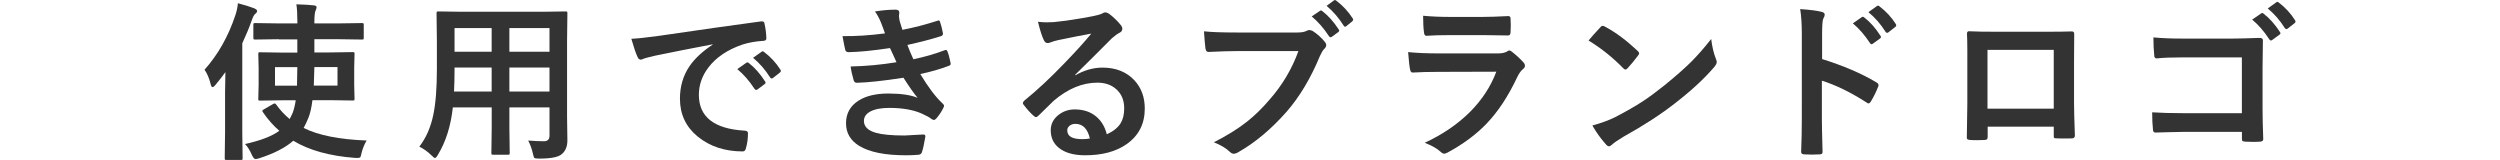 <?xml version="1.0" encoding="UTF-8"?>
<svg id="_レイヤー_6" data-name="レイヤー_6" xmlns="http://www.w3.org/2000/svg" viewBox="0 0 440 28.15">
  <defs>
    <style>
      .cls-1 {
        fill: #333;
      }
    </style>
  </defs>
  <path class="cls-1" d="M35.99,12.28c2.38-2.67,4.19-5.86,5.43-9.59.23-.68.39-1.39.45-2.12,1.19.31,2.15.61,2.87.89.34.16.51.31.51.45,0,.2-.11.38-.34.54-.19.14-.4.54-.63,1.2-.4,1.16-.95,2.49-1.64,3.98v15.63l.06,4.56c0,.16-.02.25-.06.29-.04.03-.13.04-.28.04h-2.49c-.16,0-.25-.02-.28-.06s-.04-.13-.04-.28l.06-4.56v-6.9c0-.72.02-1.94.06-3.66-.45.64-1.03,1.39-1.74,2.24-.21.26-.38.4-.51.4-.15,0-.26-.18-.35-.54-.26-1.05-.62-1.89-1.08-2.52ZM49.07,6.9l-4.15.06c-.16,0-.25-.02-.29-.06-.03-.04-.04-.13-.04-.26v-2.26c0-.16.02-.25.07-.28.03-.03.12-.04.26-.04l4.15.06h3.27v-.18c0-1.43-.06-2.49-.18-3.18,1.39.04,2.4.1,3.05.18.34.03.51.14.51.32,0,.17-.06.37-.18.6-.14.32-.21,1.02-.21,2.08v.18h4.22l4.12-.06c.18,0,.28.02.31.06s.04.13.04.26v2.26c0,.16-.02.25-.06.28s-.14.04-.29.04l-4.12-.06h-4.22v2.33h2.7l4.04-.06c.16,0,.25.02.29.06.03.04.04.13.04.28l-.06,2.39v3.06l.06,2.39c0,.16-.02.25-.05.29s-.13.05-.29.05l-4.04-.06h-3.03c-.16,1.28-.39,2.3-.69,3.06-.3.74-.59,1.35-.86,1.83,2.58,1.29,6.27,2.03,11.09,2.21-.38.62-.68,1.34-.89,2.17-.08.42-.15.67-.22.75-.08.1-.23.15-.45.15-.08,0-.23,0-.47-.01-4.47-.33-8.1-1.34-10.88-3.02-1.37,1.21-3.36,2.24-5.98,3.08-.33.1-.55.15-.66.15-.21,0-.43-.25-.66-.75-.34-.8-.74-1.44-1.2-1.9,2.72-.6,4.74-1.37,6.04-2.33-1.05-.91-2.02-2-2.89-3.28-.07-.11-.1-.19-.1-.23,0-.08.11-.18.32-.29l1.52-.88c.16-.09.27-.13.34-.13.08,0,.17.06.26.19.71.99,1.5,1.84,2.37,2.55.09-.15.27-.51.54-1.1.23-.64.41-1.38.53-2.2h-2.24l-4.03.06c-.16,0-.25-.02-.28-.06s-.04-.13-.04-.28l.06-2.39v-3.06l-.06-2.39c0-.17.02-.26.06-.29s.13-.04.26-.04l4.03.06h2.52v-2.33h-3.27ZM52.33,11.81h-3.93v3.27h3.87c.04-1.28.06-2.37.06-3.27ZM55.23,15.07h4.17v-3.27h-4.07l-.1,3.27Z"/>
  <path class="cls-1" d="M92.96,24.74c1.09.08,2.02.12,2.78.12.64,0,.97-.33.97-.98v-4.98h-7.06v3.57l.06,4.44c0,.16-.02.25-.06.28s-.13.04-.26.04h-2.59c-.16,0-.25-.02-.28-.06s-.04-.13-.04-.26l.06-4.44v-3.57h-6.84c-.36,3.27-1.23,6.04-2.61,8.31-.22.4-.41.6-.54.6-.1,0-.31-.16-.63-.48-.62-.62-1.32-1.12-2.12-1.52,1.18-1.52,2-3.39,2.46-5.6.42-2.01.63-4.68.63-8.01v-4.92l-.06-4.91c0-.18.02-.28.07-.32.04-.03.14-.04.29-.04l4.1.06h14.11l4.13-.06c.17,0,.26.02.29.07.03.04.04.14.04.29l-.06,4.91v13.29l.06,4.13c0,1.07-.33,1.88-1,2.43-.58.52-1.89.78-3.96.78-.49,0-.77-.04-.85-.12-.08-.07-.17-.32-.26-.75-.2-.87-.47-1.63-.83-2.29ZM79.91,16.11h6.62v-4.23h-6.53v.34c0,1.43-.03,2.72-.09,3.9ZM80,9.1h6.53v-4.16h-6.53v4.16ZM96.71,4.94h-7.06v4.16h7.06v-4.16ZM89.65,16.11h7.06v-4.23h-7.06v4.23Z"/>
  <path class="cls-1" d="M111.11,6.83c1.06-.05,2.66-.22,4.78-.51,7.94-1.16,13.95-2.01,18.02-2.55.07,0,.13-.01.18-.01.27,0,.42.11.45.34.2.87.31,1.75.34,2.64,0,.3-.19.45-.57.45-1.36.09-2.58.31-3.66.66-2.63.9-4.62,2.25-5.98,4.04-1.11,1.46-1.67,3.07-1.67,4.8,0,3.87,2.66,5.97,7.98,6.3.44,0,.66.15.66.45,0,.94-.11,1.8-.34,2.58-.08.42-.26.63-.56.63-3.15,0-5.8-.87-7.94-2.61-2.09-1.71-3.13-3.93-3.13-6.67,0-2.18.57-4.1,1.71-5.76.93-1.34,2.28-2.59,4.04-3.75v-.06c-3.6.68-6.96,1.35-10.08,1.99-1.04.24-1.67.41-1.89.48-.38.16-.6.23-.66.23-.25,0-.44-.15-.57-.45-.31-.65-.68-1.73-1.11-3.24ZM129.77,12.16l1.58-1.11c.07-.05.13-.07.2-.07s.15.04.26.13c1.03.79,1.97,1.87,2.84,3.22.06.08.09.15.09.21,0,.1-.05.19-.16.26l-1.26.94c-.09.06-.17.09-.26.09s-.17-.06-.26-.19c-.94-1.43-1.95-2.58-3.03-3.47ZM132.53,10.18l1.51-1.07c.08-.06.14-.09.19-.09.07,0,.15.04.25.13,1.15.87,2.1,1.9,2.86,3.09.06.1.09.19.09.26,0,.1-.06.19-.18.28l-1.2.94c-.09.07-.17.1-.23.1-.1,0-.19-.06-.28-.19-.84-1.34-1.84-2.49-3-3.46Z"/>
  <path class="cls-1" d="M155.76,5.89c-.26-.76-.5-1.41-.72-1.95-.33-.79-.68-1.43-1.05-1.92,1.26-.21,2.47-.32,3.63-.32.44,0,.66.18.66.54l-.06.57c0,.16.04.45.12.89.16.56.32,1.07.48,1.55,1.99-.38,4.03-.91,6.12-1.58.11-.05.19-.07.25-.07.12,0,.2.07.25.22.21.62.38,1.29.51,2.01,0,.04.01.07.01.1,0,.22-.12.37-.37.44-1.67.53-3.63,1.04-5.89,1.54.28.76.63,1.6,1.05,2.52,1.96-.41,3.78-.93,5.46-1.57.11-.05.2-.07.26-.07.13,0,.22.09.28.26.19.46.37,1.12.54,1.98.02.09.03.16.03.22,0,.14-.09.24-.28.32-1.54.59-3.23,1.07-5.07,1.46,1.4,2.33,2.71,4.06,3.93,5.19.17.15.25.28.25.4,0,.08-.03.19-.1.32-.29.62-.7,1.25-1.23,1.88-.17.2-.32.29-.47.29-.11,0-.25-.06-.42-.18-.34-.27-.93-.6-1.77-.97-1.48-.64-3.36-.97-5.64-.97-1.49,0-2.64.23-3.44.69-.68.4-1.03.93-1.03,1.6,0,1,.7,1.69,2.09,2.09,1.12.32,2.81.48,5.05.48,0,0,1.11-.06,3.3-.18.24,0,.37.1.37.31v.09c-.2,1.19-.4,2.1-.6,2.72-.09.27-.3.42-.63.45-.69.06-1.42.09-2.17.09-3.68,0-6.42-.55-8.22-1.64-1.56-.95-2.34-2.28-2.34-4s.74-3.06,2.23-4c1.31-.82,3.05-1.23,5.21-1.23s3.98.25,5.16.76c-.67-.8-1.5-1.98-2.49-3.54-3.52.55-6.25.84-8.22.89-.27,0-.45-.14-.54-.42-.28-.96-.46-1.77-.54-2.45,2.74-.06,5.43-.31,8.07-.75-.11-.23-.3-.65-.57-1.26-.26-.58-.45-.99-.57-1.23-3,.45-5.42.69-7.28.72-.34,0-.54-.14-.6-.42-.07-.23-.23-1.04-.48-2.4,2.28.03,4.77-.13,7.47-.48Z"/>
  <path class="cls-1" d="M192.04,5.92c-1.88.34-3.81.72-5.8,1.14-.52.12-.94.24-1.26.37-.24.1-.44.15-.6.15-.29,0-.51-.17-.66-.51-.31-.62-.66-1.69-1.04-3.24.51.07,1.05.1,1.63.1.39,0,.78-.01,1.16-.04,2.06-.21,4.33-.55,6.81-1.03.83-.17,1.38-.32,1.64-.45.27-.16.46-.23.57-.23.23,0,.46.08.69.23.8.62,1.47,1.25,2.01,1.92.22.25.34.5.34.73,0,.32-.17.56-.51.72-.34.17-.78.48-1.32.95-.62.61-1.75,1.74-3.41,3.41-1.24,1.24-2.26,2.25-3.06,3.02l.03.09c1.58-.9,3.17-1.35,4.78-1.35,2.35,0,4.23.75,5.62,2.24,1.21,1.31,1.82,2.96,1.82,4.97,0,2.69-1.07,4.78-3.21,6.27-1.86,1.3-4.28,1.95-7.27,1.95-2.03,0-3.58-.44-4.66-1.32-.94-.76-1.41-1.79-1.41-3.09,0-1.08.46-1.99,1.39-2.71.81-.63,1.76-.95,2.84-.95,1.52,0,2.78.42,3.78,1.26.9.75,1.52,1.79,1.86,3.12,1.13-.52,1.94-1.16,2.42-1.93.43-.7.64-1.58.64-2.64,0-1.46-.49-2.6-1.48-3.44-.85-.72-1.93-1.08-3.24-1.08-2.63,0-5.19,1.06-7.68,3.18-.38.35-1.25,1.2-2.61,2.55-.22.22-.4.34-.51.34s-.27-.09-.45-.26c-.55-.48-1.13-1.13-1.76-1.96-.07-.08-.1-.16-.1-.25,0-.13.08-.27.25-.44,2.24-1.81,4.6-4.01,7.1-6.62,2.04-2.11,3.59-3.82,4.66-5.14ZM191.82,24.38c-.4-1.72-1.25-2.58-2.55-2.58-.45,0-.81.13-1.08.38-.23.21-.35.46-.35.76,0,1.04.87,1.55,2.61,1.55.52,0,.98-.04,1.38-.12Z"/>
  <path class="cls-1" d="M211.87,5.51c1.26.14,3.18.21,5.76.21h10.71c.75,0,1.3-.1,1.66-.31.14-.08.29-.12.45-.12.14,0,.32.05.56.15.83.53,1.56,1.19,2.2,1.98.14.18.21.35.21.51,0,.25-.14.5-.42.75-.2.21-.42.6-.69,1.17-1.61,3.89-3.55,7.14-5.82,9.76-2.71,3.08-5.54,5.46-8.51,7.15-.27.18-.56.28-.86.31-.24-.03-.48-.15-.7-.37-.62-.61-1.55-1.16-2.78-1.66,2.31-1.17,4.25-2.38,5.82-3.62,1.36-1.07,2.69-2.37,3.98-3.88,2.26-2.57,3.95-5.42,5.08-8.55h-10.84c-1.17,0-2.82.05-4.95.15-.31.03-.5-.17-.57-.6-.07-.5-.16-1.5-.26-3.02ZM230.86,2.89l1.45-.98c.06-.05.12-.07.18-.07.08,0,.17.04.26.13,1.03.79,1.98,1.86,2.86,3.21.06.08.09.15.09.22,0,.09-.06.18-.18.26l-1.11.81c-.09.06-.17.09-.23.09-.1,0-.19-.06-.28-.19-.93-1.42-1.94-2.57-3.03-3.47ZM233.48,1.03l1.29-.95c.07-.05.13-.07.2-.07s.14.04.24.13c1.15.87,2.1,1.9,2.86,3.09.06.09.09.17.09.23,0,.1-.06.2-.18.31l-1,.81c-.08.08-.16.12-.23.12-.12,0-.21-.07-.28-.21-.84-1.34-1.84-2.49-2.99-3.46Z"/>
  <path class="cls-1" d="M247.85,9.17c1.52.16,3.36.23,5.52.23h10.28c.67,0,1.21-.11,1.6-.34.15-.12.27-.18.38-.18.13,0,.28.07.45.21.8.63,1.47,1.25,2.02,1.86.2.21.29.42.29.63s-.11.41-.34.57c-.37.31-.71.78-1.01,1.41-1.6,3.41-3.43,6.17-5.48,8.28-1.81,1.87-4.06,3.53-6.77,5-.28.14-.48.21-.6.21-.2,0-.42-.12-.66-.35-.64-.58-1.57-1.1-2.78-1.57,3.16-1.46,5.83-3.29,8-5.46,2.1-2.11,3.63-4.46,4.6-7.05l-10.24.03c-1.67,0-3.17.04-4.5.12-.23,0-.38-.19-.44-.57-.1-.39-.21-1.4-.34-3.02ZM250.46,2.77c1.43.14,3.07.21,4.92.21h5.41c1.21,0,2.78-.05,4.7-.15.24,0,.37.16.37.47.03.39.04.78.04,1.17s-.01.79-.04,1.17c0,.4-.14.6-.42.6h-.12l-4.23-.06h-5.93c-1.64,0-3.01.04-4.12.12-.25,0-.4-.22-.42-.66-.1-.69-.15-1.65-.15-2.87Z"/>
  <path class="cls-1" d="M279.59,7.12c.5-.61,1.2-1.39,2.09-2.34.13-.16.27-.23.42-.23.09,0,.22.05.4.15,1.87,1,3.77,2.42,5.73,4.26.18.18.26.32.26.42s-.06.23-.18.38c-.65.87-1.27,1.62-1.86,2.26-.17.16-.29.23-.37.23-.1,0-.22-.08-.38-.23-1.83-1.88-3.87-3.52-6.12-4.89ZM280.25,22.09c1.6-.44,2.95-.94,4.06-1.49,1.93-1.01,3.54-1.93,4.82-2.77,1.12-.73,2.39-1.67,3.81-2.81,2.01-1.63,3.61-3.04,4.79-4.22,1.12-1.13,2.27-2.45,3.44-3.94.16,1.32.43,2.49.83,3.5.1.23.15.42.15.57,0,.22-.16.53-.48.91-1.75,2.04-4.05,4.16-6.9,6.36-2.48,1.94-5.5,3.9-9.05,5.87-1.05.63-1.72,1.1-2.01,1.39-.21.2-.39.29-.54.29s-.33-.11-.51-.32c-.93-1.04-1.73-2.16-2.4-3.34Z"/>
  <path class="cls-1" d="M320.68,10.39c3.77,1.18,6.95,2.54,9.54,4.09.26.14.4.31.4.51,0,.08-.02.17-.06.26-.37.94-.8,1.81-1.29,2.61-.13.22-.26.34-.4.34-.12,0-.23-.05-.34-.15-2.81-1.81-5.44-3.09-7.88-3.85v6.64c0,1.09.04,3.05.12,5.87v.09c0,.24-.18.37-.54.37-.45.03-.89.04-1.33.04s-.89-.01-1.33-.04c-.38,0-.57-.15-.57-.45.08-1.93.12-3.9.12-5.9V6.04c0-1.83-.1-3.31-.29-4.44,1.76.12,3.01.28,3.75.48.38.08.57.25.57.51,0,.17-.08.4-.25.69-.14.26-.21,1.2-.21,2.81v4.29ZM326.09,4.12l1.58-1.1c.07-.05.13-.07.19-.07.07,0,.16.04.26.13,1.03.79,1.97,1.86,2.84,3.21.06.08.09.15.09.22,0,.09-.05.18-.16.26l-1.27.92c-.09.07-.17.1-.23.1-.09,0-.18-.06-.26-.19-.94-1.43-1.95-2.59-3.03-3.49ZM328.84,2.14l1.51-1.08c.07-.05.13-.07.19-.07.07,0,.15.04.25.13,1.16.88,2.11,1.91,2.86,3.09.06.1.09.18.09.25,0,.11-.06.21-.18.29l-1.2.94c-.09.06-.17.09-.23.09-.11,0-.2-.06-.28-.19-.84-1.34-1.84-2.49-3-3.44Z"/>
  <path class="cls-1" d="M361.46,22.29h-11.63v1.77c0,.25-.05.42-.15.48-.08.06-.25.09-.51.1-.39.02-.79.03-1.19.03s-.8,0-1.19-.03c-.42-.02-.63-.14-.63-.37v-.07c.06-3.12.09-5.1.09-5.96v-9.3c0-1.17-.02-2.18-.06-3.02,0-.28.11-.42.34-.42,1.05.06,2.84.09,5.36.09h7.13c2.82,0,4.7-.02,5.64-.06.26,0,.4.15.4.45v.15l-.03,4.85v7.16c0,1.08.05,2.99.15,5.71,0,.34-.19.51-.57.51-.47,0-.93.01-1.38.01s-.93,0-1.38-.03c-.19,0-.3-.03-.35-.09-.03-.06-.04-.19-.04-.38v-1.6ZM361.46,19.12v-10.34h-11.66v10.34h11.66Z"/>
  <path class="cls-1" d="M394.57,19.91v-9.81h-10.47c-1.95,0-3.45.06-4.5.18-.3,0-.45-.17-.45-.51-.1-.9-.15-1.96-.15-3.19,1.4.14,3.07.21,5.01.21h8.91c1.01,0,2.59-.04,4.75-.12.4,0,.6.14.6.42v.09l-.06,4.73v7.18c0,1.42.04,3.22.12,5.42,0,.25-.18.4-.54.42-.41.03-.85.04-1.32.04s-.91-.01-1.32-.04c-.26-.02-.42-.06-.48-.12s-.09-.19-.09-.4v-1.2h-10.31c-.78,0-1.71.02-2.8.06-1.19.04-1.9.06-2.12.06-.25,0-.4-.15-.42-.45-.1-.86-.15-1.89-.15-3.11,1.56.1,3.4.15,5.52.15h10.28ZM396.37,3.46l1.6-1.1c.06-.05.12-.07.18-.07.08,0,.17.04.26.13,1.03.79,1.98,1.86,2.86,3.21.06.08.09.15.09.22,0,.09-.06.18-.18.26l-1.26.92c-.09.07-.17.1-.23.1-.1,0-.19-.06-.28-.19-.93-1.43-1.94-2.59-3.03-3.49ZM399.14,1.48l1.49-1.08c.08-.05.14-.07.19-.07.07,0,.16.04.26.13,1.15.88,2.1,1.91,2.84,3.09.06.1.09.18.09.25,0,.11-.06.21-.18.29l-1.2.94c-.09.06-.17.09-.23.09-.1,0-.19-.06-.28-.19-.84-1.34-1.84-2.49-2.99-3.44Z"/>
</svg>